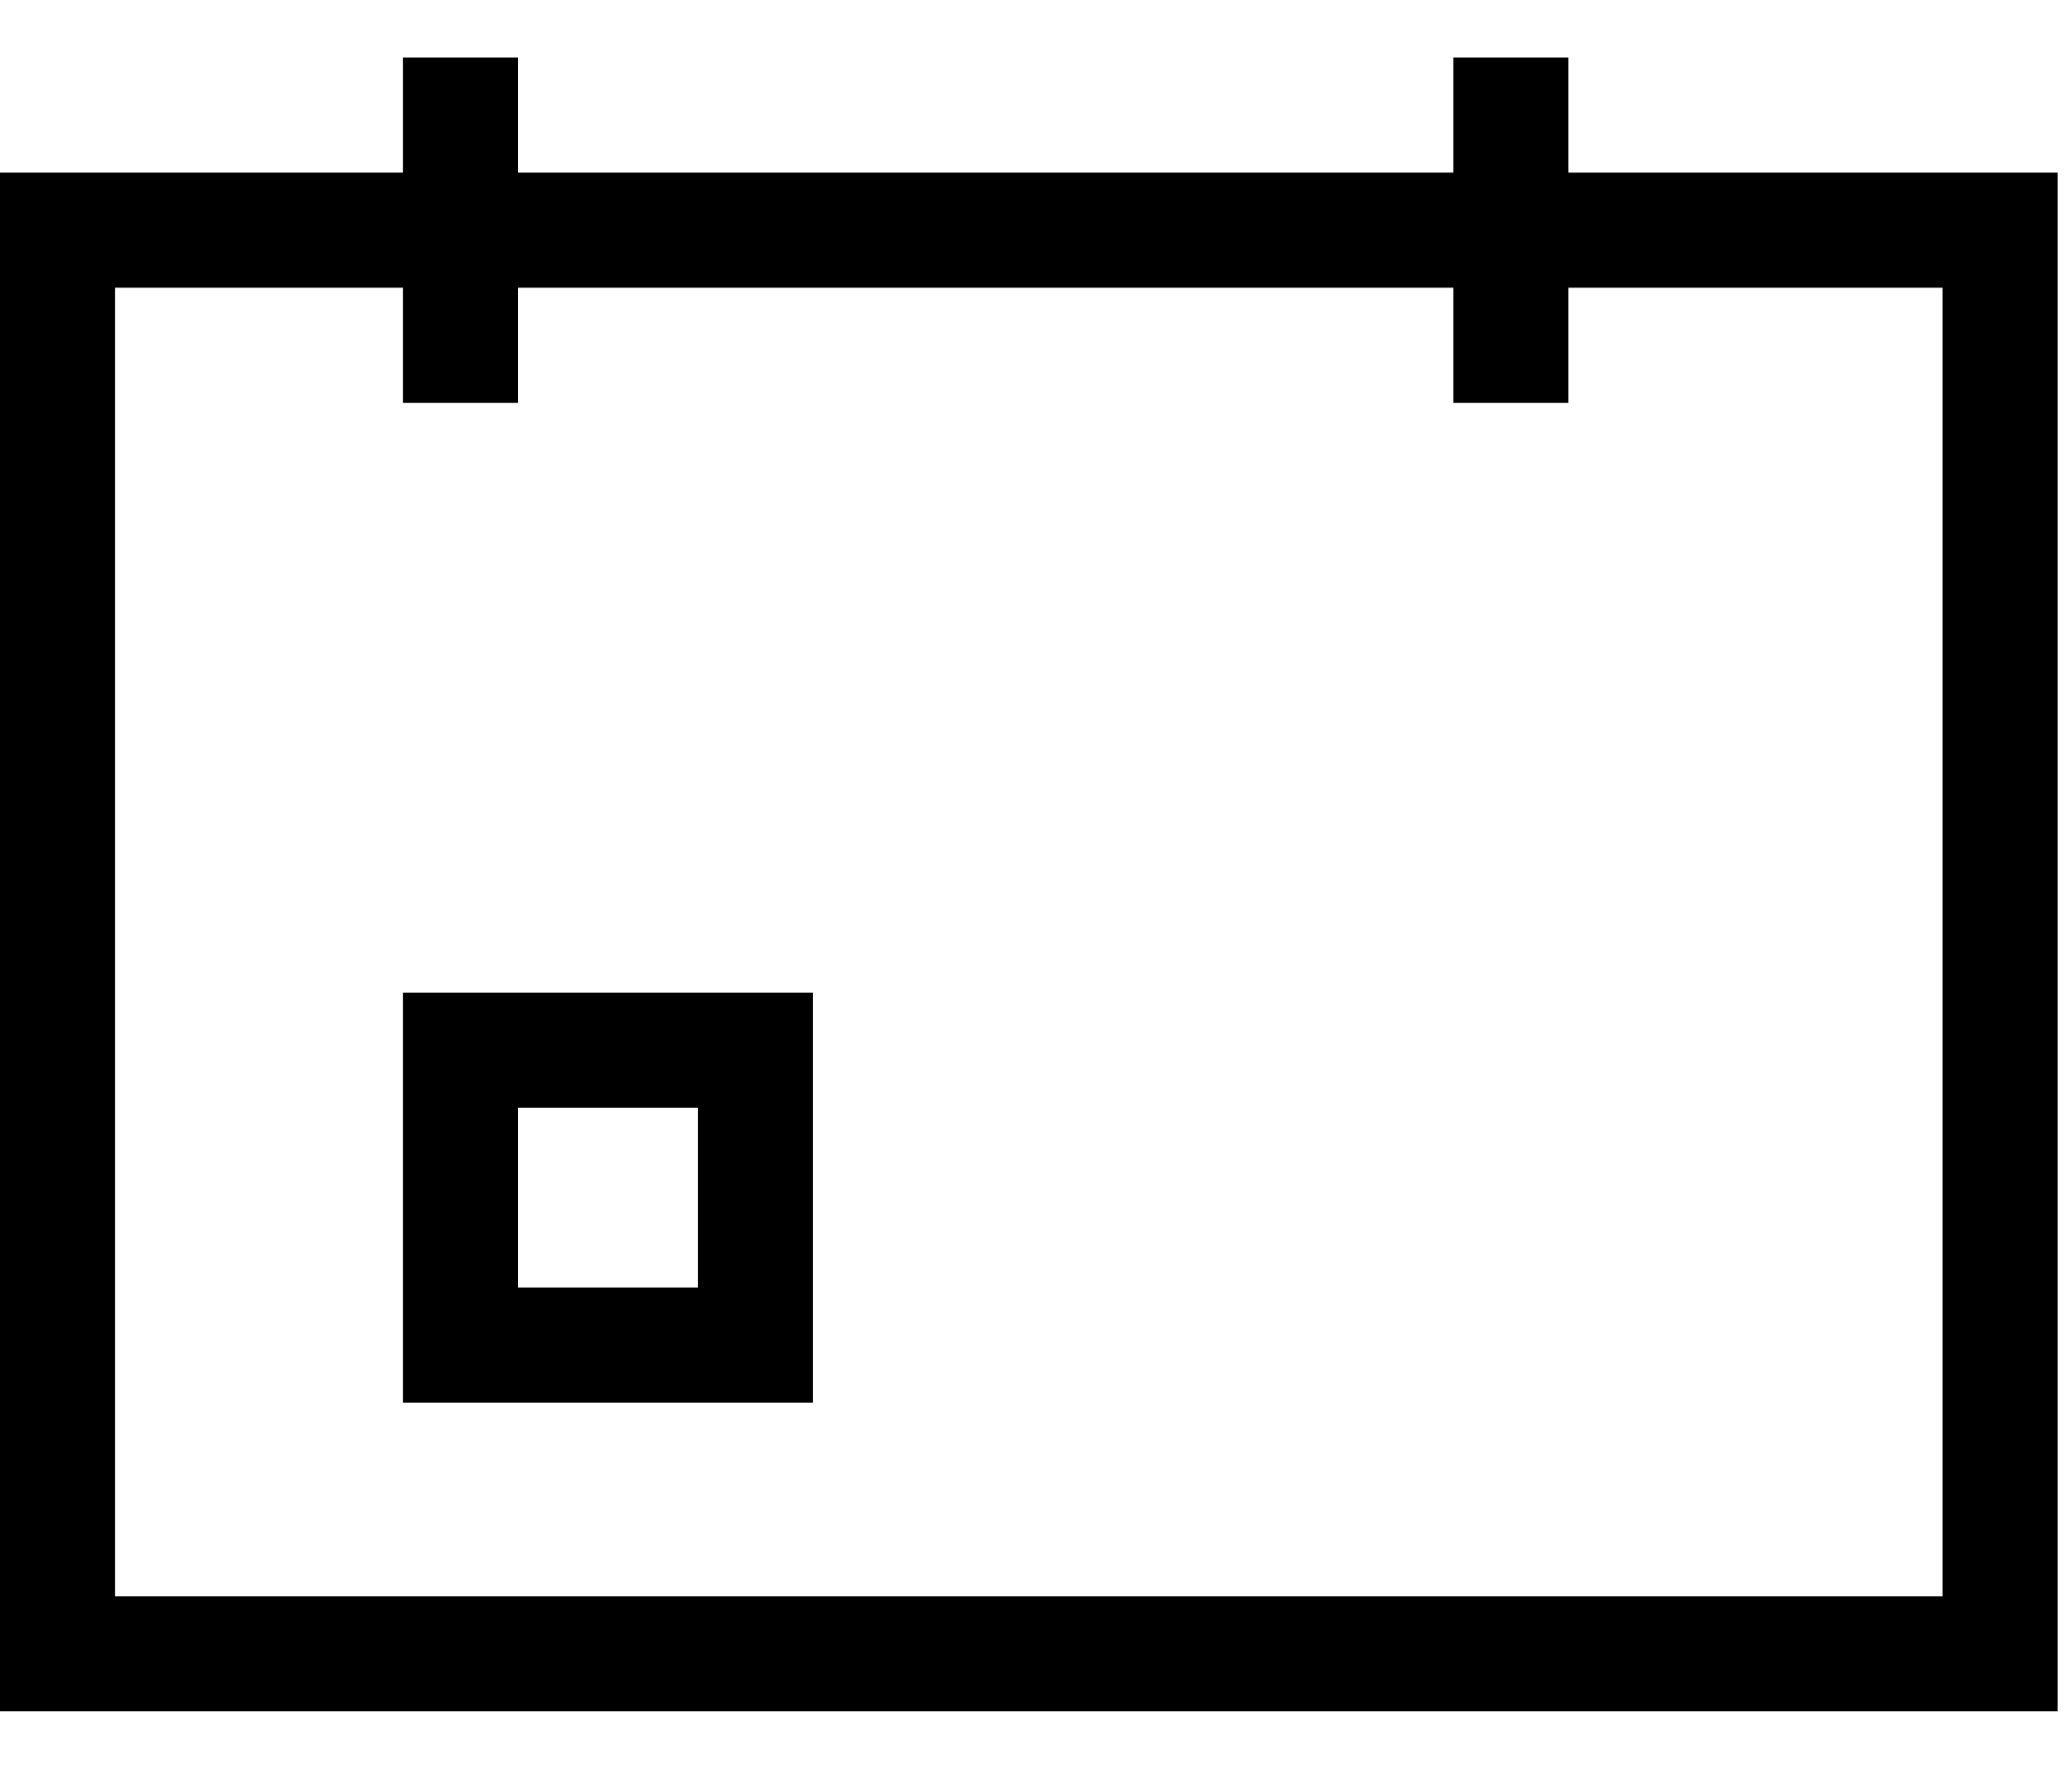<svg width="72" height="62" fill="none" xmlns="http://www.w3.org/2000/svg"><g clip-path="url(#clip0)" fill-rule="evenodd" clip-rule="evenodd" fill="#000"><path d="M0 6h71.5v53.48H0V6zm4 4v45.48h63.5V10H4z"/><path d="M14 14V2h4v12h-4zm36.5 0V2h4v12h-4zM14 34.5h14.25v14.25H14V34.5zm4 4v6.25h6.25V38.5H18z"/></g><defs><clipPath id="clip0"><path fill="#fff" d="M0 0h71.5v62H0z"/></clipPath></defs></svg>